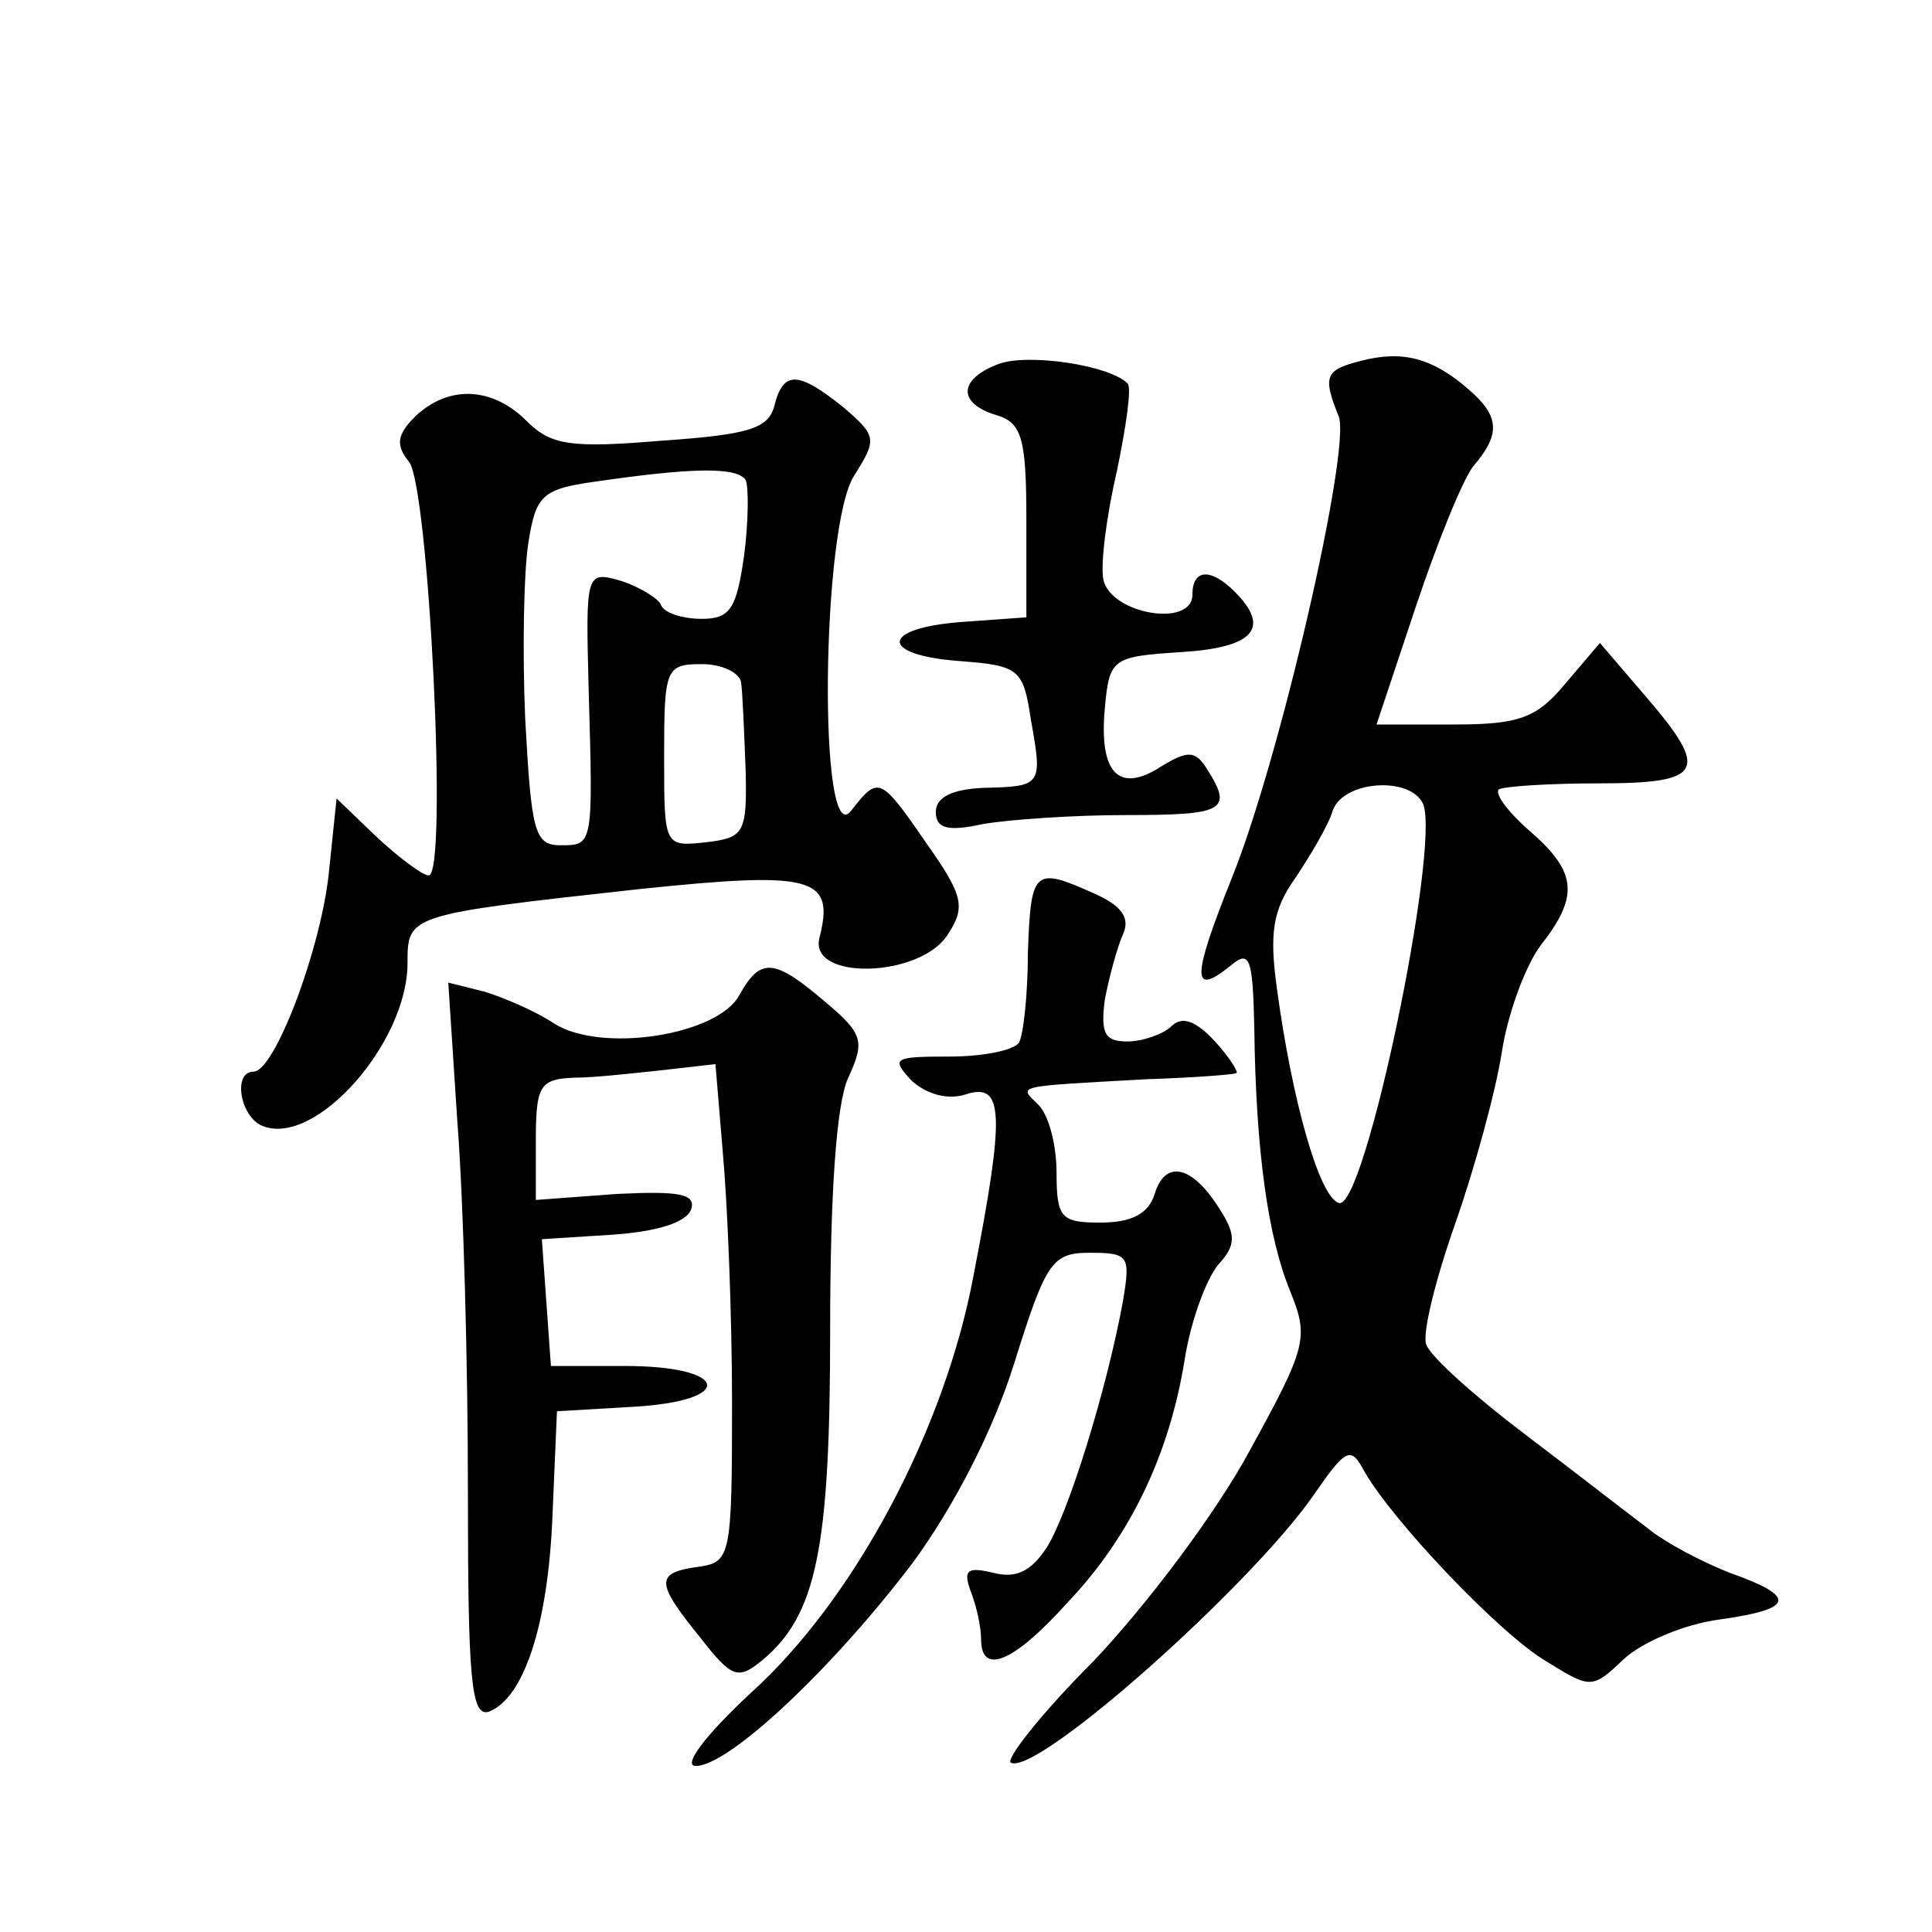 <?xml version="1.0" standalone="no"?>
<!DOCTYPE svg PUBLIC "-//W3C//DTD SVG 20010904//EN"
 "http://www.w3.org/TR/2001/REC-SVG-20010904/DTD/svg10.dtd">
<svg version="1.0" xmlns="http://www.w3.org/2000/svg"
 width="128pt" height="128pt" viewBox="0 0 128 128"
 preserveAspectRatio="xMidYMid meet">
<g transform="translate(0,128) scale(0.1,-0.1)"
fill="#0" stroke="none">
<path d="M662 1039 c-27 -10 -28 -26 -2 -34 17 -5 20 -15 20 -70 l0 -64 -42 -3
c-55 -4 -56 -22 -2 -26 39 -3 42 -5 47 -39 8 -44 7 -44 -32 -45 -20 -1 -31 -6 -31
-16 0 -11 8 -13 31 -8 17 3 60 6 95 6 65 0 71 3 54 30 -8 13 -13 13 -31 2 -28 -18
-41 -4 -37 39 3 33 5 34 51 37 48 3 59 16 35 40 -16 16 -28 15 -28 -2 0 -22 -54
-13 -59 10 -2 10 2 42 9 72 6 29 10 56 7 58 -12 12 -65 20 -85 13z M902 1041 c-24
-6 -26 -10 -15 -37 8 -22 -39 -227 -71 -306 -26 -65 -27 -79 -1 -58 13 11 15 6
16 -41 1 -81 9 -139 24 -175 12 -30 11 -36 -27 -105 -22 -41 -68 -102 -103 -139
-36 -36 -60 -67 -55 -68 19 -7 158 117 200 177 22 32 25 33 34 16 19 -33 90 -108
121 -126 29 -18 30 -18 51 2 12 11 40 23 63 26 50 7 52 15 7 31 -18 7 -43 20 -55
30 -12 9 -48 37 -81 62 -33 25 -62 51 -65 59 -3 7 6 43 19 80 13 37 27 88 31 114
4 26 16 58 26 71 25 32 24 48 -7 75 -14 12 -24 25 -21 28 3 2 33 4 66 4 70 0 74
8 31 58 l-30 35 -23 -27 c-19 -23 -31 -27 -74 -27 l-51 0 26 78 c14 42 31 84 38
93 18 21 18 33 -3 51 -24 21 -44 26 -71 19z m41 -294 c11 -30 -39 -270 -56 -264
-13 4 -31 68 -41 142 -5 36 -3 52 12 73 10 15 22 35 25 45 7 20 52 23 60 4z M513
1011 c-4 -15 -17 -19 -75 -23 -60 -5 -73 -3 -89 13 -23 23 -52 24 -74 3 -12 -12
-13 -19 -4 -30 13 -16 26 -274 13 -274 -4 0 -20 12 -35 26 l-26 25 -5 -48 c-5 -51
-36 -133 -50 -133 -14 0 -9 -30 6 -36 35 -14 96 55 96 108 0 32 0 32 154 49 115
12 129 8 119 -32 -8 -29 67 -27 85 2 12 18 10 26 -14 60 -31 45 -32 45 -50 22 -22
-29 -20 189 2 222 15 24 15 26 -7 45 -30 24 -40 25 -46 1z m-19 -49 c2 -4 2 -27
-1 -50 -5 -35 -9 -42 -28 -42 -13 0 -25 4 -27 9 -1 4 -14 12 -26 16 -24 7 -24 6
-22 -72 3 -104 3 -103 -19 -103 -17 0 -19 10 -23 83 -2 45 -1 98 2 117 5 32 9 36
45 41 62 9 93 10 99 1z m-3 -134 c1 -7 2 -33 3 -58 1 -42 -1 -45 -26 -48 -28 -3
-28 -3 -28 57 0 58 1 61 25 61 14 0 25 -6 26 -12z M681 649 c0 -28 -3 -55 -6 -60
-4 -5 -24 -9 -46 -9 -37 0 -39 -1 -25 -16 10 -9 24 -13 36 -9 25 8 26 -12 5 -120
-19 -102 -79 -215 -148 -277 -30 -28 -45 -48 -36 -48 22 0 91 65 144 135 27 37
53 87 67 132 21 67 25 73 50 73 26 0 27 -2 22 -32 -11 -60 -37 -143 -51 -164 -10
-15 -20 -20 -35 -16 -17 4 -20 2 -15 -12 4 -10 7 -24 7 -32 0 -24 21 -16 57 24
42 44 68 99 78 162 4 25 14 52 22 62 12 13 12 20 1 37 -18 29 -36 33 -43 10 -4
-13 -15 -19 -36 -19 -26 0 -29 3 -29 33 0 18 -5 38 -12 45 -13 13 -18 12 72 17
30 1 57 3 59 4 2 0 -4 10 -14 21 -13 14 -22 17 -29 10 -5 -5 -19 -10 -29 -10 -15
0 -18 5 -15 28 3 15 8 34 12 43 5 11 -1 19 -19 27 -40 18 -42 16 -44 -39z M490
621 c-14 -27 -92 -39 -123 -19 -12 8 -33 17 -46 21 l-24 6 6 -92 c4 -51 7 -160
7 -244 0 -125 2 -151 14 -147 23 9 39 57 42 129 l3 70 51 3 c68 4 63 27 -6 27 l-49
0 -3 42 -3 42 47 3 c29 2 49 8 52 17 3 10 -8 12 -49 10 l-54 -4 0 40 c0 36 3 40
25 41 14 0 40 3 59 5 l35 4 5 -60 c3 -33 6 -107 6 -165 0 -101 -1 -105 -22 -108
-29 -4 -29 -10 1 -47 21 -27 25 -28 41 -15 36 30 45 74 45 219 0 89 4 150 12 167
11 24 10 29 -15 50 -34 29 -43 30 -57 5z"/>
</g>
</svg>
